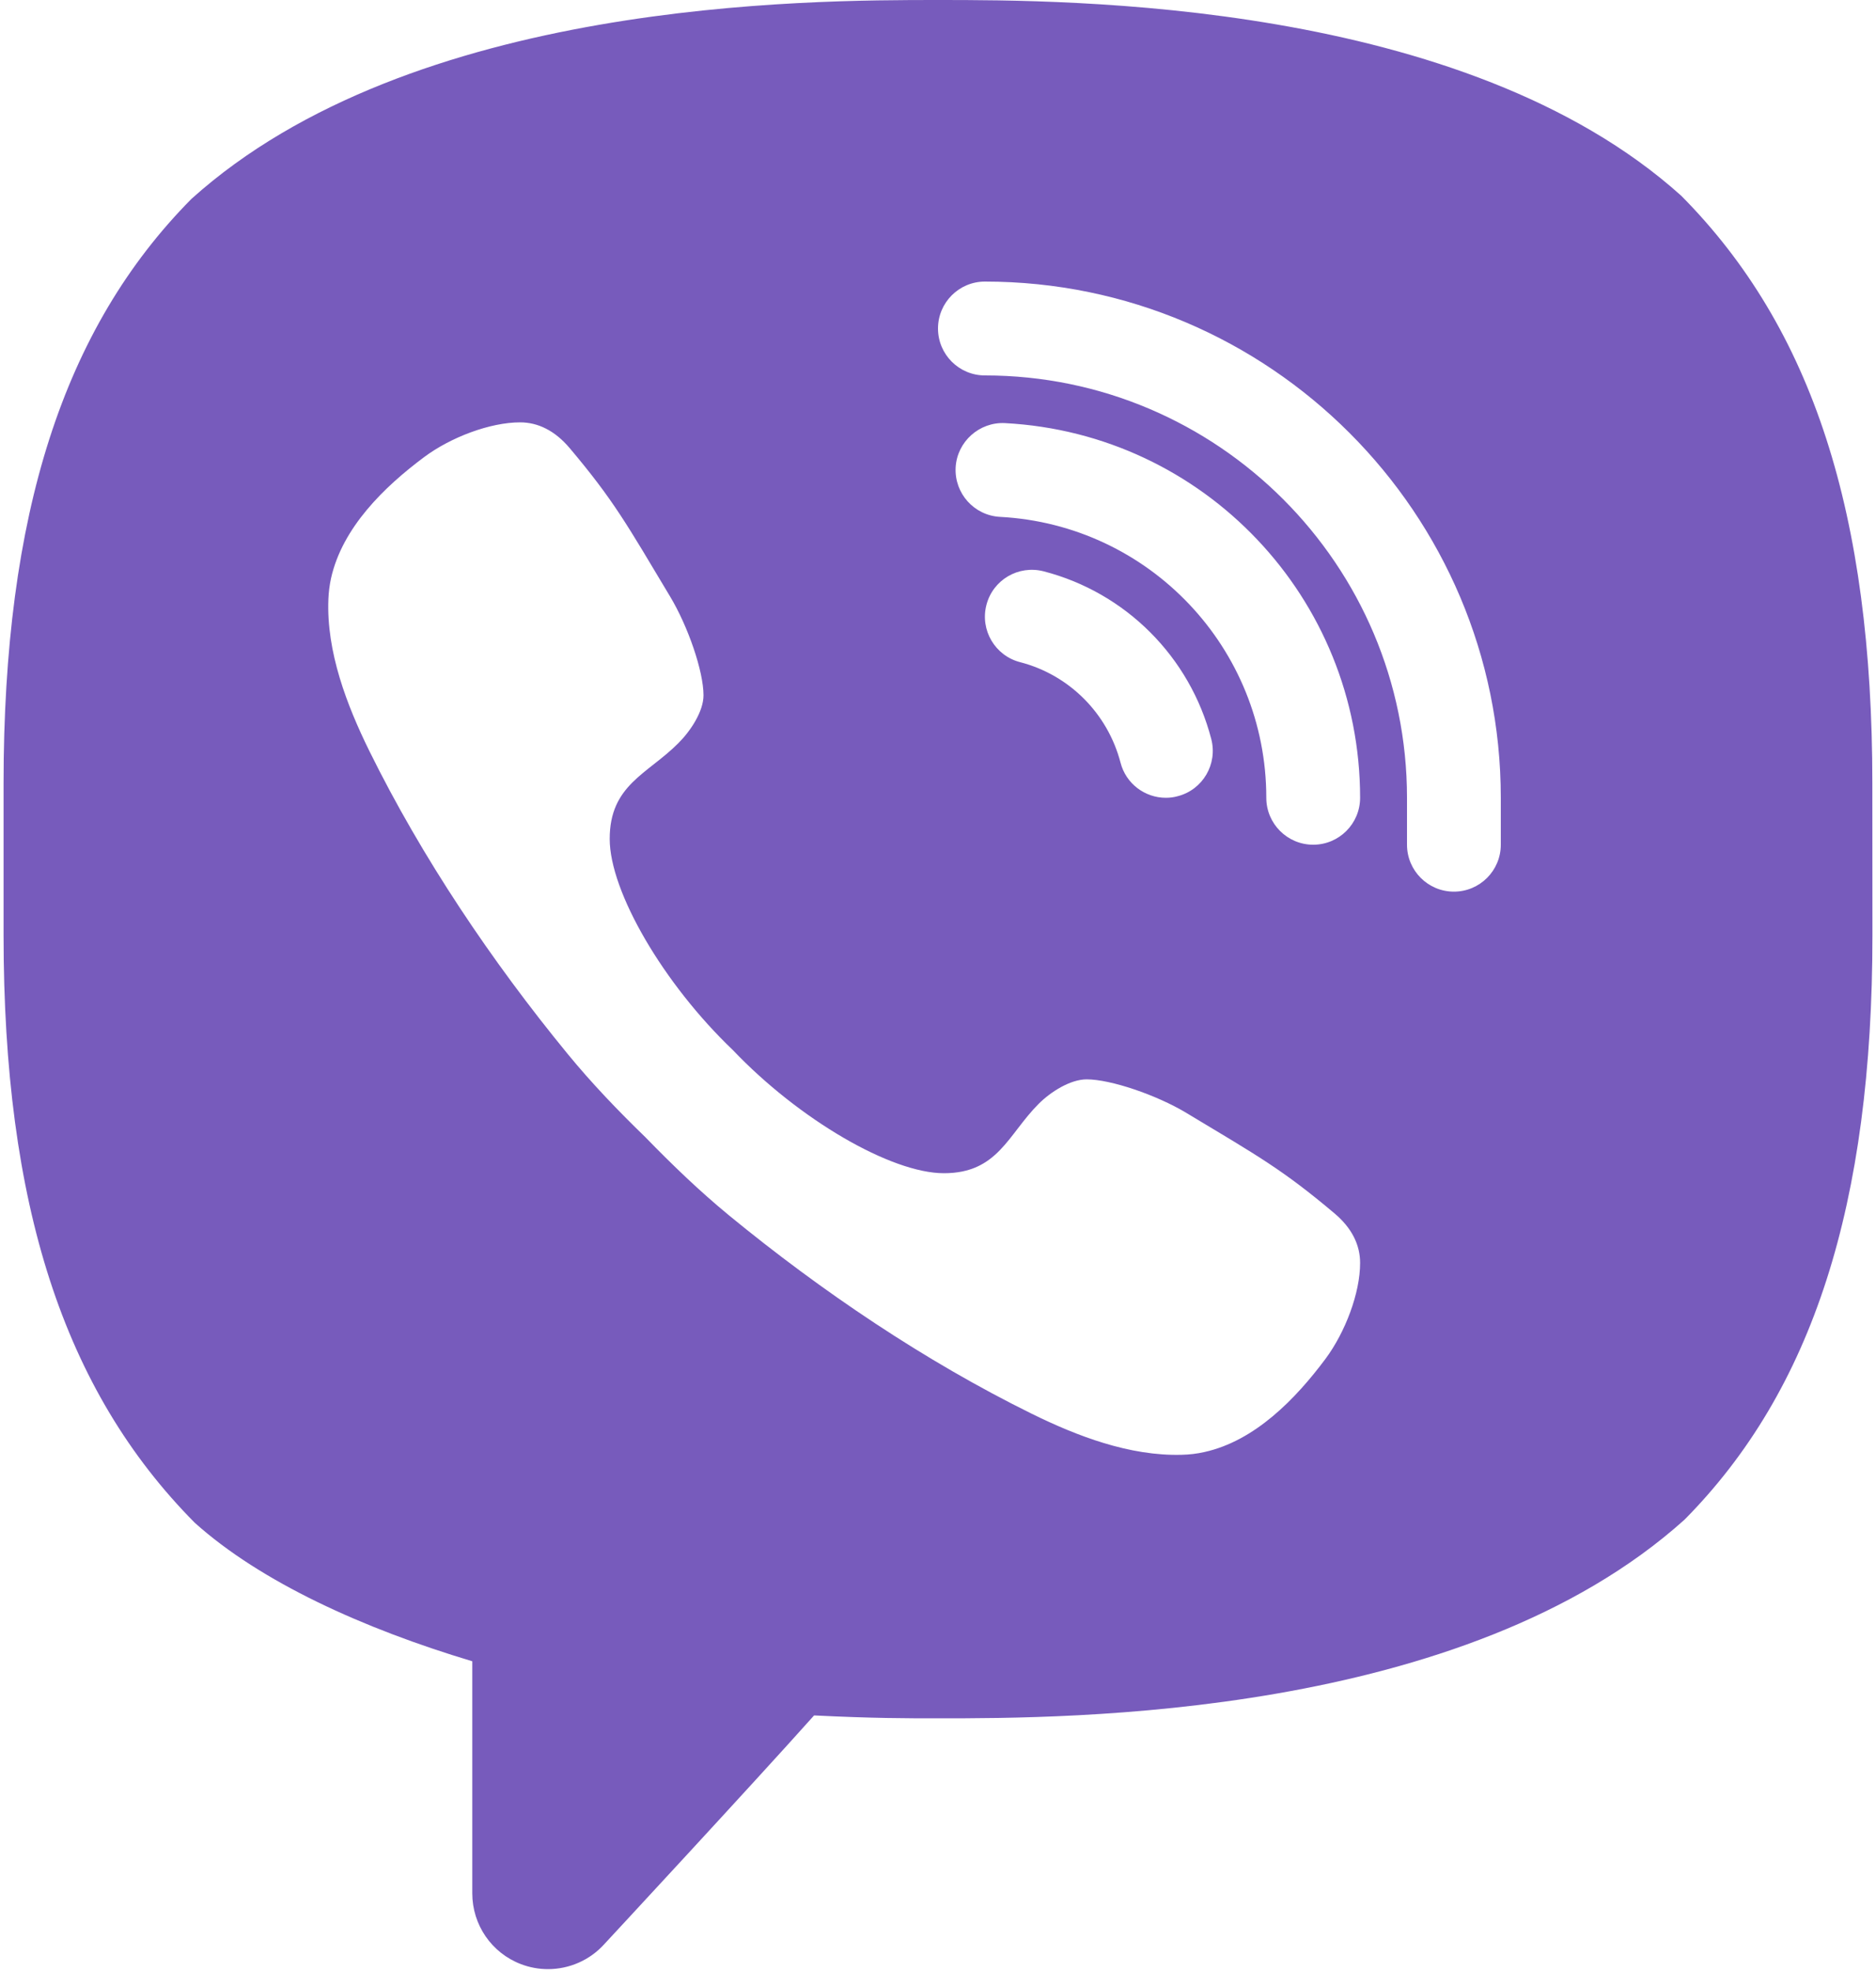 <svg width="20" height="21" viewBox="0 0 20 21" fill="none" xmlns="http://www.w3.org/2000/svg">
<path d="M5.842 20.98C5.746 20.98 5.648 20.963 5.554 20.927C5.241 20.808 5.035 20.508 5.035 20.173V17.7C3.874 17.352 2.781 16.857 2.076 16.224C0.675 14.811 0.038 12.832 0.038 9.962V8.347C0.038 5.478 0.675 3.498 2.041 2.119C4.396 2.38419e-07 8.614 0 10 0C11.386 0 15.604 0 17.924 2.086C19.325 3.498 19.961 5.476 19.961 8.347L19.962 9.962C19.962 12.832 19.325 14.811 17.959 16.191C15.604 18.308 11.386 18.308 10 18.308C9.668 18.308 9.302 18.308 8.679 18.277C8.026 19.008 6.445 20.711 6.445 20.711C6.288 20.886 6.068 20.98 5.842 20.98ZM14.226 12.927C13.67 12.459 13.414 12.318 12.647 11.857C12.327 11.665 11.84 11.5 11.585 11.5C11.41 11.5 11.201 11.633 11.073 11.761C10.745 12.089 10.638 12.5 10.063 12.5C9.5 12.5 8.518 11.928 7.813 11.188C7.073 10.482 6.5 9.5 6.5 8.938C6.5 8.363 6.903 8.248 7.231 7.919C7.359 7.792 7.5 7.582 7.5 7.408C7.5 7.152 7.335 6.673 7.143 6.354C6.683 5.586 6.542 5.33 6.073 4.774C5.915 4.587 5.734 4.5 5.545 4.5C5.226 4.5 4.806 4.658 4.522 4.87C4.095 5.188 3.649 5.622 3.529 6.162C3.513 6.235 3.504 6.309 3.501 6.383C3.478 6.946 3.699 7.516 3.937 8C4.499 9.139 5.242 10.242 6.05 11.227C6.309 11.543 6.59 11.835 6.882 12.118C7.165 12.409 7.458 12.691 7.773 12.95C8.758 13.758 9.861 14.502 11 15.063C11.479 15.299 12.043 15.516 12.6 15.5C12.68 15.498 12.759 15.489 12.839 15.471C13.379 15.352 13.812 14.905 14.131 14.478C14.342 14.194 14.501 13.775 14.5 13.455C14.5 13.266 14.414 13.085 14.226 12.927ZM16 9V8.5C16 5.468 13.533 3 10.5 3C10.224 3 10 3.224 10 3.5C10 3.776 10.224 4 10.5 4C12.981 4 15 6.019 15 8.5V9C15 9.276 15.224 9.5 15.5 9.5C15.776 9.5 16 9.276 16 9ZM12.556 8.483C12.823 8.414 12.983 8.141 12.913 7.873C12.685 6.997 12 6.313 11.126 6.087C10.857 6.018 10.585 6.178 10.516 6.446C10.447 6.713 10.608 6.986 10.875 7.055C11.399 7.19 11.809 7.601 11.946 8.126C12.004 8.351 12.207 8.5 12.429 8.5C12.471 8.5 12.513 8.495 12.556 8.483ZM14.5 8.5C14.5 6.374 12.837 4.62 10.714 4.508C10.442 4.494 10.203 4.705 10.188 4.981C10.174 5.257 10.385 5.492 10.661 5.507C12.253 5.591 13.5 6.906 13.5 8.5C13.5 8.776 13.724 9 14 9C14.276 9 14.5 8.776 14.5 8.5Z" fill="#775BBC"/>
</svg>
